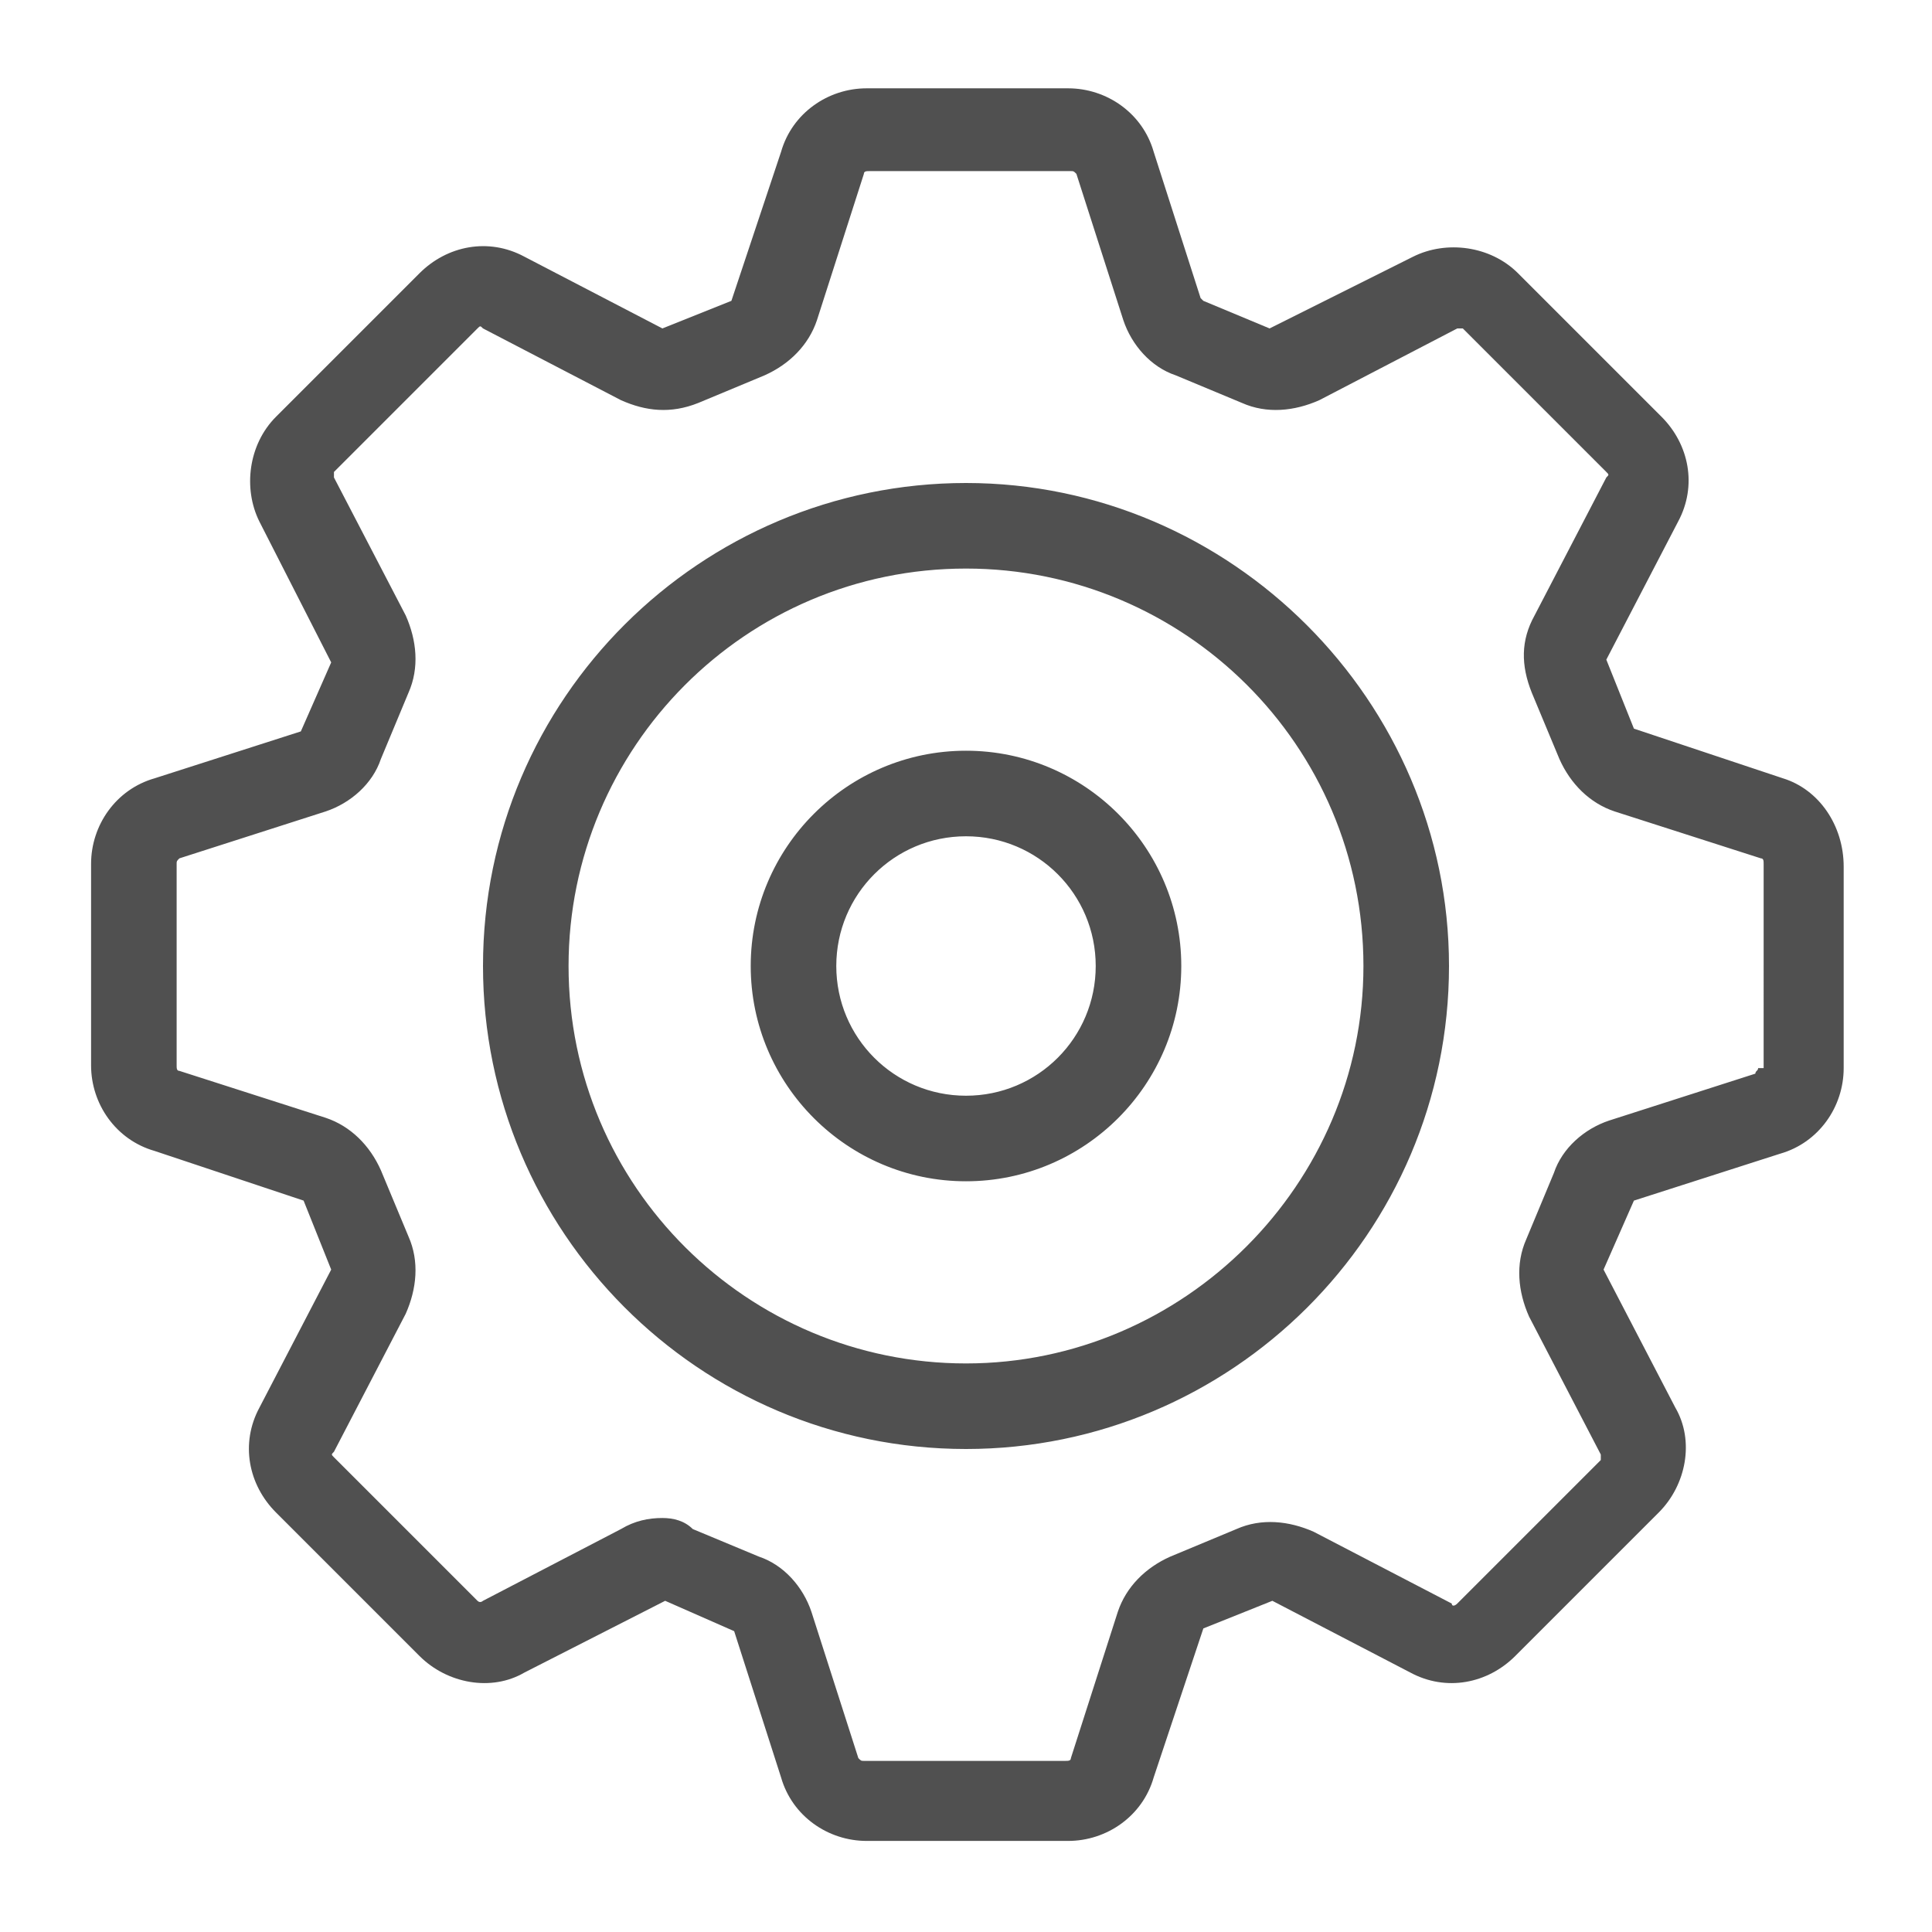 <svg xmlns="http://www.w3.org/2000/svg" xmlns:xlink="http://www.w3.org/1999/xlink" id="Layer_1_copy" x="0px" y="0px" viewBox="0 0 70 70" style="enable-background:new 0 0 70 70;" xml:space="preserve"><style type="text/css">	.st0{fill:#505050;}</style><path class="st0" d="M35,27.2c-4.3,0-7.8,3.5-7.8,7.8c0,4.3,3.5,7.8,7.8,7.8c4.3,0,7.8-3.5,7.8-7.8C42.8,30.7,39.3,27.2,35,27.2z  M35,39.7c-2.6,0-4.7-2.1-4.7-4.7c0-2.6,2.1-4.7,4.7-4.7c2.6,0,4.7,2.1,4.7,4.7C39.7,37.6,37.6,39.7,35,39.7z M64.6,28.2l-5.4-1.8 l-1-2.5l2.6-5c0.7-1.3,0.4-2.8-0.6-3.8l-5.2-5.2c-1-1-2.6-1.2-3.8-0.6L46,11.9l-2.4-1c0,0-0.1-0.1-0.1-0.1l-1.7-5.3 c-0.4-1.4-1.7-2.3-3.1-2.3h-7.3c-1.4,0-2.7,0.9-3.1,2.3l-1.8,5.4l-2.5,1l-5-2.6c-1.3-0.7-2.8-0.4-3.8,0.6l-5.2,5.2 c-1,1-1.2,2.6-0.6,3.8l2.6,5.1l-1.1,2.5l-5.3,1.7c-1.4,0.4-2.3,1.7-2.3,3.1v7.3c0,1.4,0.9,2.7,2.3,3.1l5.4,1.8l1,2.5l-2.6,5 c-0.7,1.3-0.4,2.8,0.6,3.8l5.2,5.2c1,1,2.6,1.3,3.8,0.6l5.1-2.6l2.5,1.1l1.7,5.3c0.4,1.4,1.7,2.3,3.1,2.3h7.3c1.4,0,2.7-0.9,3.1-2.3 l1.8-5.4l2.5-1l5,2.6c1.3,0.7,2.8,0.4,3.8-0.6l5.2-5.2c1-1,1.3-2.6,0.6-3.8L58.1,46l1.1-2.5l5.3-1.7c1.4-0.4,2.3-1.7,2.3-3.1v-7.3 C66.8,29.9,65.9,28.6,64.6,28.2z M63.7,38.7c0,0.1-0.1,0.1-0.1,0.2l-5.3,1.7c-0.9,0.3-1.7,1-2,1.9l-1,2.4c-0.4,0.9-0.3,1.9,0.1,2.8 l2.6,5c0,0.1,0,0.1,0,0.2l-5.2,5.2c-0.1,0.1-0.2,0.1-0.2,0l-5-2.6c-0.9-0.4-1.9-0.5-2.8-0.1l-2.4,1c-0.9,0.4-1.6,1.1-1.9,2l-1.7,5.3 c0,0.1-0.1,0.1-0.2,0.1h-7.3c-0.1,0-0.1,0-0.2-0.1l-1.7-5.3c-0.3-0.9-1-1.7-1.9-2l-2.4-1C24.8,55.1,24.4,55,24,55 c-0.5,0-1,0.1-1.5,0.4l-5,2.6c0,0-0.1,0.1-0.2,0l-5.2-5.2c-0.1-0.1-0.1-0.1,0-0.2l2.6-5c0.4-0.9,0.5-1.9,0.1-2.8l-1-2.4 c-0.4-0.9-1.1-1.6-2-1.9l-5.3-1.7c-0.1,0-0.1-0.1-0.1-0.2v-7.3c0-0.1,0-0.1,0.1-0.2l5.3-1.7c0.9-0.3,1.7-1,2-1.9l1-2.4 c0.4-0.9,0.3-1.9-0.1-2.8l-2.6-5c0-0.1,0-0.2,0-0.2l5.2-5.2c0.1-0.1,0.1-0.1,0.2,0l5,2.6c0.9,0.4,1.8,0.5,2.8,0.1l2.4-1 c0.9-0.4,1.6-1.1,1.9-2l1.7-5.3c0-0.1,0.1-0.1,0.2-0.1h7.3c0.1,0,0.1,0,0.2,0.1l1.7,5.3c0.3,0.9,1,1.7,1.9,2l2.4,1 c0.9,0.4,1.9,0.3,2.8-0.1l5-2.6c0.1,0,0.1,0,0.2,0l5.2,5.2c0.1,0.1,0.1,0.1,0,0.2l-2.6,5c-0.5,0.9-0.5,1.8-0.1,2.8l1,2.4 c0.4,0.9,1.1,1.6,2,1.9l5.3,1.7c0.1,0,0.1,0.1,0.1,0.2V38.7z M35,17.5c-9.6,0-17.5,7.8-17.5,17.5c0,9.6,7.8,17.5,17.5,17.5 c9.6,0,17.5-7.8,17.5-17.5C52.5,25.4,44.6,17.5,35,17.5z M35,49.4c-7.9,0-14.4-6.4-14.4-14.4c0-7.9,6.4-14.4,14.4-14.4 c7.9,0,14.4,6.4,14.4,14.4C49.4,42.9,42.9,49.4,35,49.4z"></path></svg>
